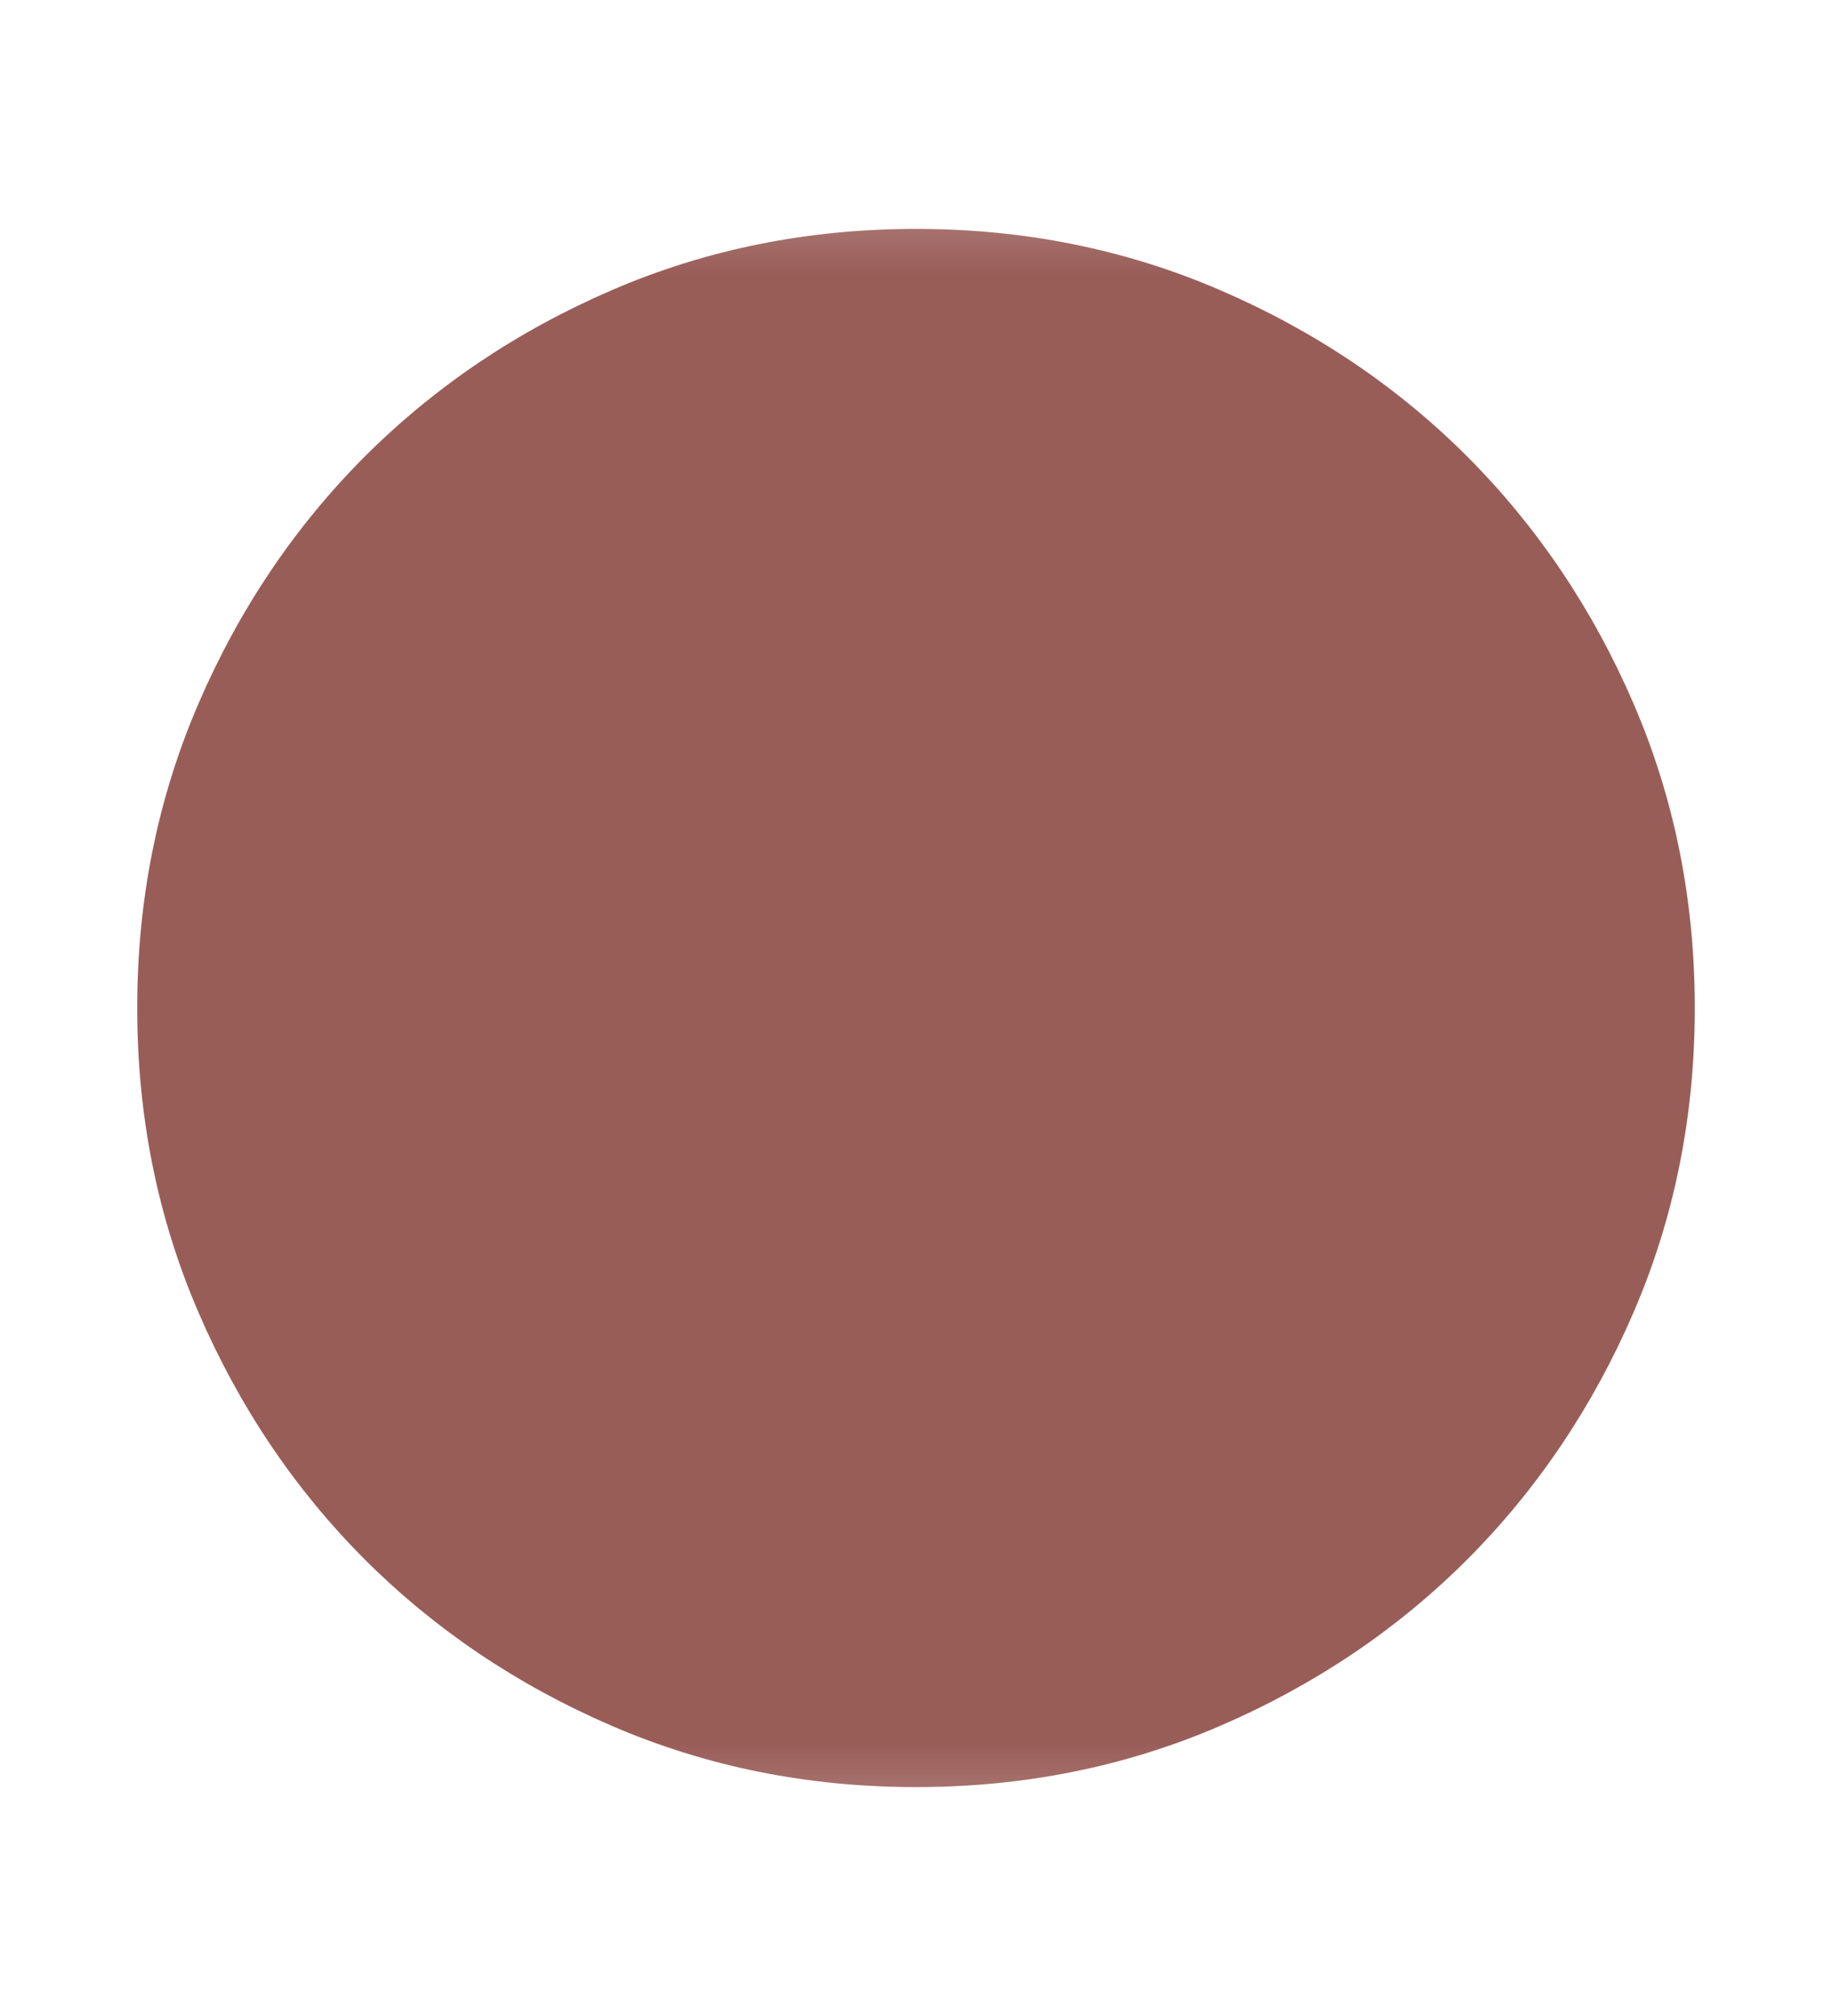 <svg width="10" height="11" viewBox="0 0 10 11" fill="none" xmlns="http://www.w3.org/2000/svg">
<g id="brightness_1">
<mask id="mask0_1626_2141" style="mask-type:alpha" maskUnits="userSpaceOnUse" x="0" y="0" width="10" height="11">
<rect id="Bounding box" y="0.5" width="10" height="10" fill="#D9D9D9"/>
</mask>
<g mask="url(#mask0_1626_2141)">
<path id="brightness_1_2" d="M5 9.751C4.41 9.751 3.857 9.64 3.34 9.417C2.823 9.194 2.374 8.891 1.991 8.509C1.609 8.126 1.306 7.677 1.083 7.16C0.86 6.643 0.749 6.09 0.749 5.5C0.749 4.91 0.86 4.357 1.083 3.84C1.306 3.323 1.609 2.874 1.991 2.491C2.374 2.109 2.823 1.806 3.34 1.583C3.857 1.36 4.41 1.249 5 1.249C5.59 1.249 6.143 1.36 6.66 1.583C7.177 1.806 7.627 2.109 8.009 2.491C8.391 2.874 8.694 3.323 8.917 3.84C9.14 4.357 9.251 4.91 9.251 5.5C9.251 6.09 9.14 6.643 8.917 7.16C8.694 7.677 8.391 8.126 8.009 8.509C7.627 8.891 7.177 9.194 6.66 9.417C6.143 9.64 5.59 9.751 5 9.751Z" fill="#995D58"/>
</g>
</g>
</svg>

